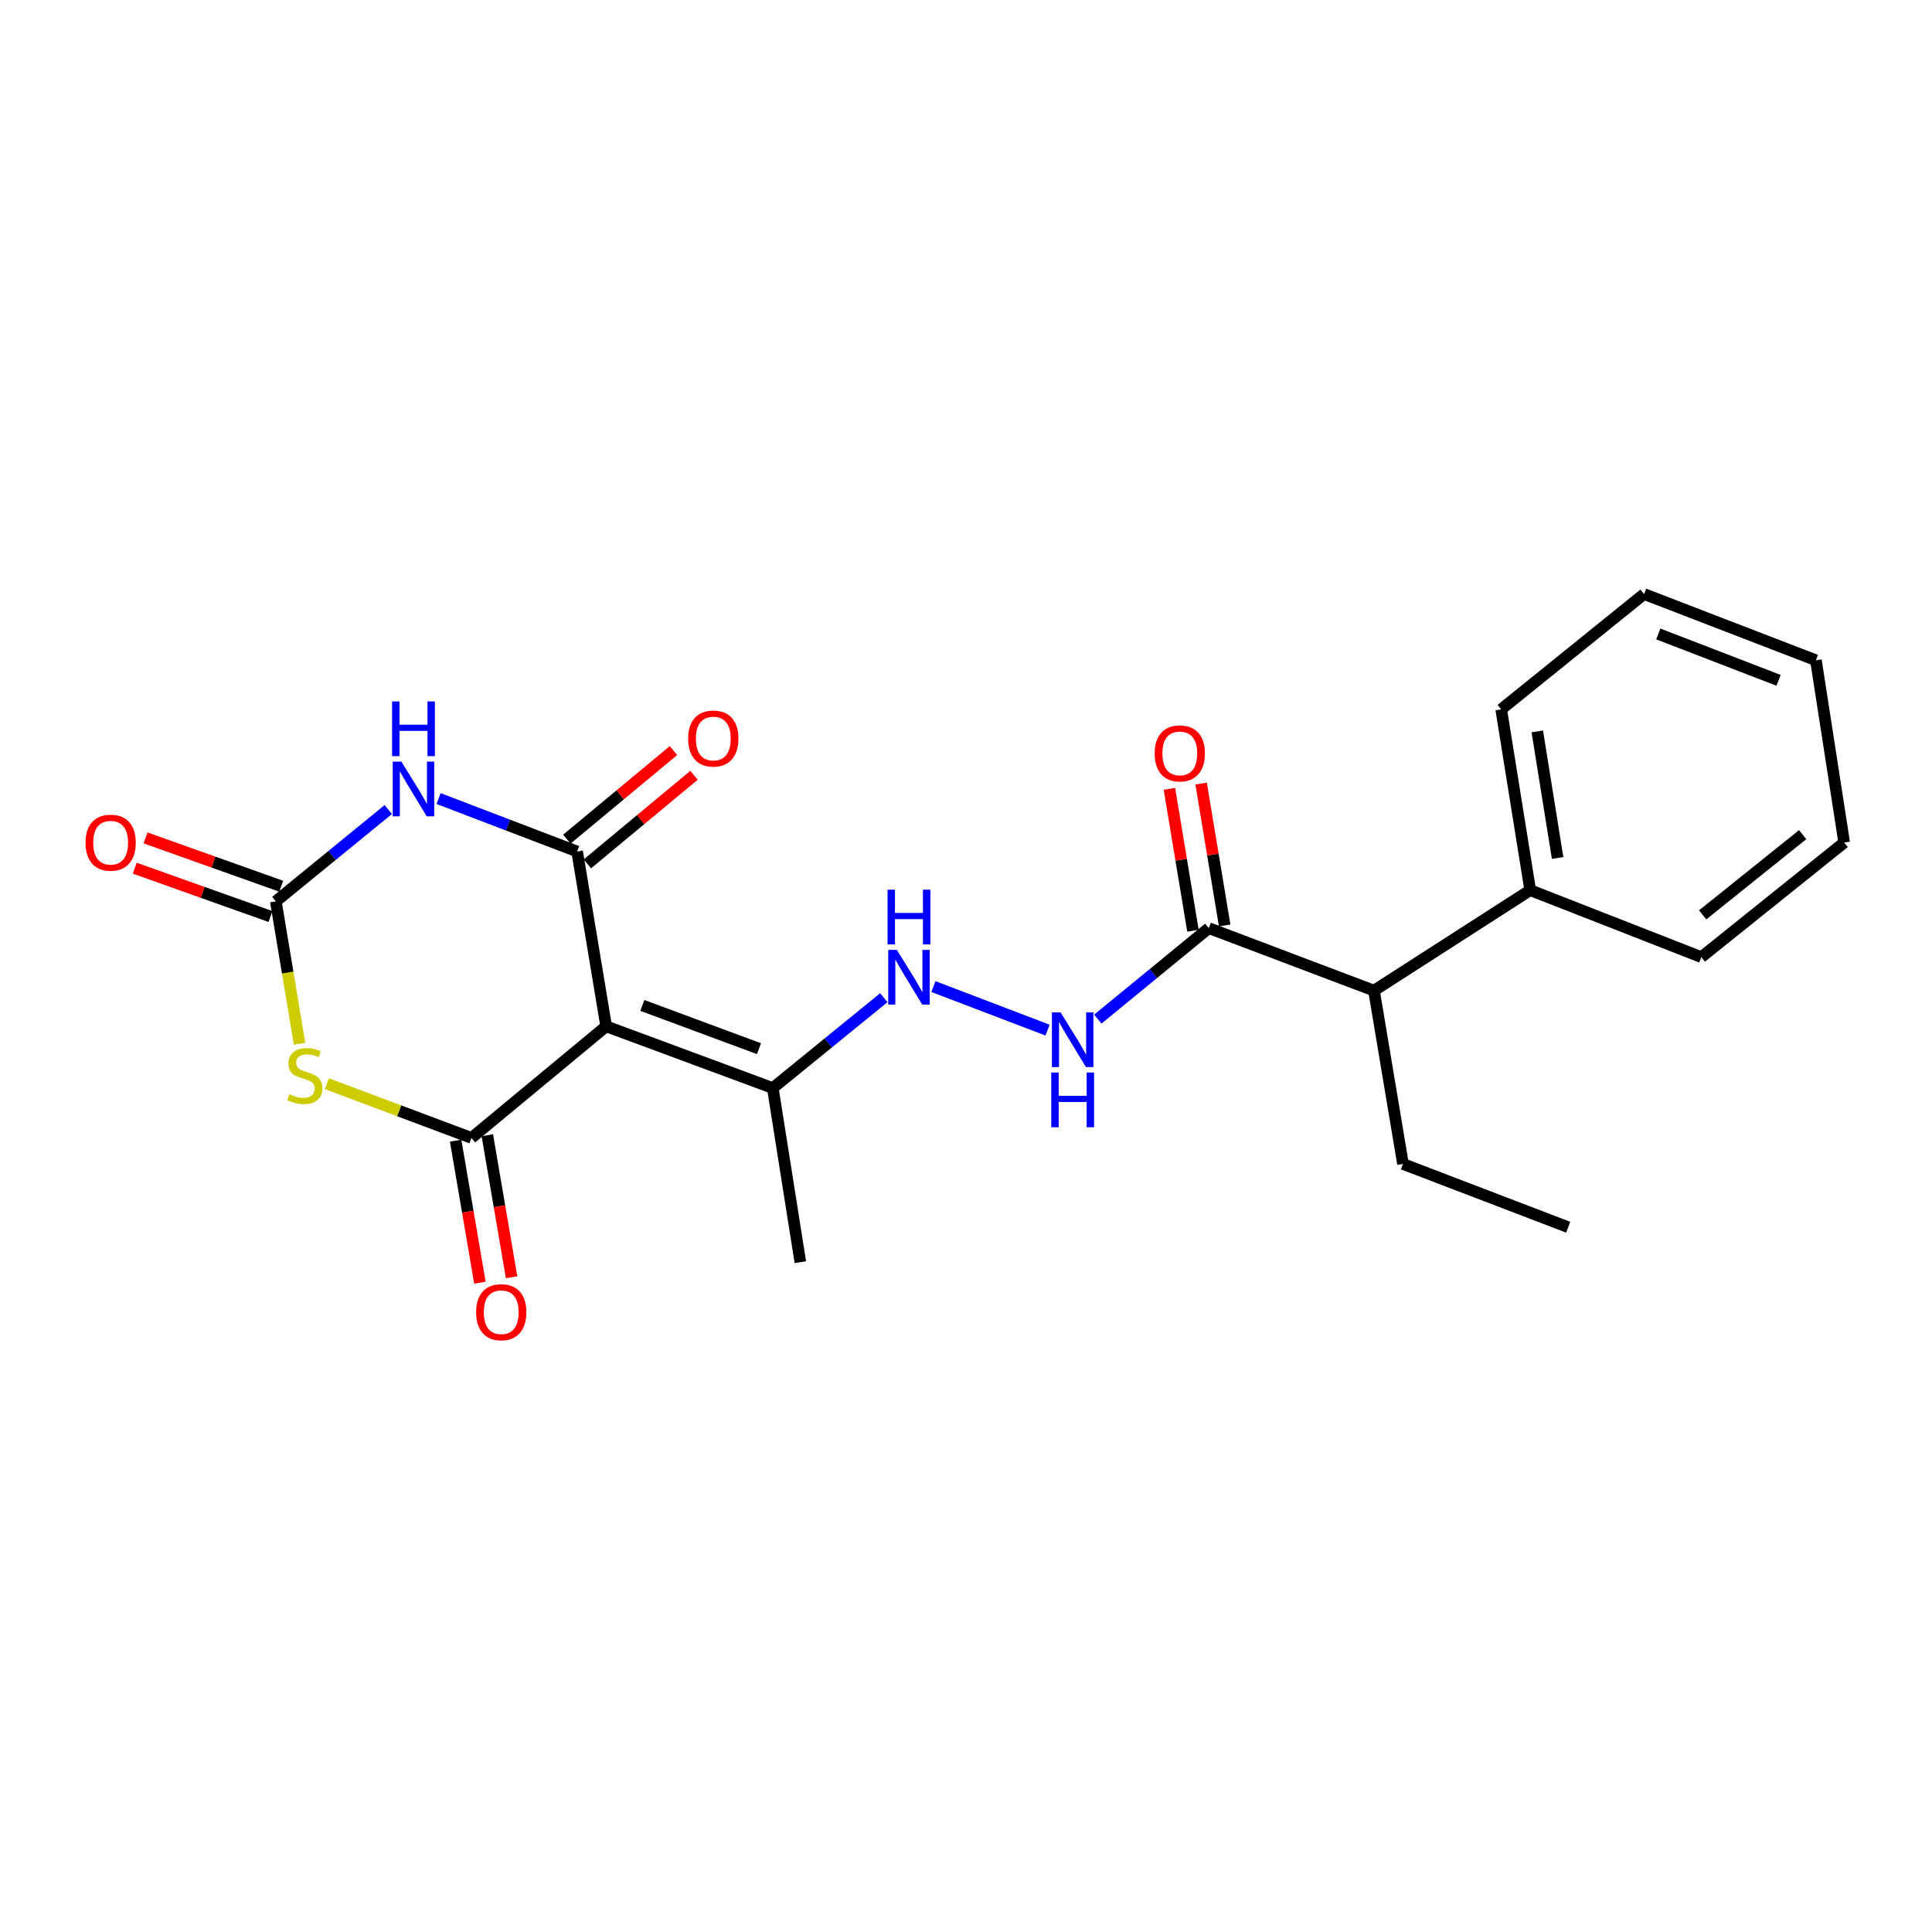 <?xml version='1.0' encoding='iso-8859-1'?>
<svg version='1.1' baseProfile='full'
              xmlns='http://www.w3.org/2000/svg'
                      xmlns:rdkit='http://www.rdkit.org/xml'
                      xmlns:xlink='http://www.w3.org/1999/xlink'
                  xml:space='preserve'
width='1000px' height='1000px' viewBox='0 0 1000 1000'>
<!-- END OF HEADER -->
<rect style='opacity:1.0;fill:#FFFFFF;stroke:none' width='1000' height='1000' x='0' y='0'> </rect>
<path class='bond-0' d='M 313.755,531.22 L 298.719,440.735' style='fill:none;fill-rule:evenodd;stroke:#000000;stroke-width:6px;stroke-linecap:butt;stroke-linejoin:miter;stroke-opacity:1' />
<path class='bond-1' d='M 313.755,531.22 L 244.036,588.99' style='fill:none;fill-rule:evenodd;stroke:#000000;stroke-width:6px;stroke-linecap:butt;stroke-linejoin:miter;stroke-opacity:1' />
<path class='bond-5' d='M 313.755,531.22 L 399.998,563.178' style='fill:none;fill-rule:evenodd;stroke:#000000;stroke-width:6px;stroke-linecap:butt;stroke-linejoin:miter;stroke-opacity:1' />
<path class='bond-5' d='M 332.472,520.415 L 392.842,542.785' style='fill:none;fill-rule:evenodd;stroke:#000000;stroke-width:6px;stroke-linecap:butt;stroke-linejoin:miter;stroke-opacity:1' />
<path class='bond-2' d='M 298.719,440.735 L 262.872,427.037' style='fill:none;fill-rule:evenodd;stroke:#000000;stroke-width:6px;stroke-linecap:butt;stroke-linejoin:miter;stroke-opacity:1' />
<path class='bond-2' d='M 262.872,427.037 L 227.026,413.34' style='fill:none;fill-rule:evenodd;stroke:#0000FF;stroke-width:6px;stroke-linecap:butt;stroke-linejoin:miter;stroke-opacity:1' />
<path class='bond-9' d='M 304.033,447.133 L 331.631,424.21' style='fill:none;fill-rule:evenodd;stroke:#000000;stroke-width:6px;stroke-linecap:butt;stroke-linejoin:miter;stroke-opacity:1' />
<path class='bond-9' d='M 331.631,424.21 L 359.229,401.287' style='fill:none;fill-rule:evenodd;stroke:#FF0000;stroke-width:6px;stroke-linecap:butt;stroke-linejoin:miter;stroke-opacity:1' />
<path class='bond-9' d='M 293.404,434.336 L 321.002,411.414' style='fill:none;fill-rule:evenodd;stroke:#000000;stroke-width:6px;stroke-linecap:butt;stroke-linejoin:miter;stroke-opacity:1' />
<path class='bond-9' d='M 321.002,411.414 L 348.6,388.491' style='fill:none;fill-rule:evenodd;stroke:#FF0000;stroke-width:6px;stroke-linecap:butt;stroke-linejoin:miter;stroke-opacity:1' />
<path class='bond-3' d='M 244.036,588.99 L 206.601,574.951' style='fill:none;fill-rule:evenodd;stroke:#000000;stroke-width:6px;stroke-linecap:butt;stroke-linejoin:miter;stroke-opacity:1' />
<path class='bond-3' d='M 206.601,574.951 L 169.166,560.913' style='fill:none;fill-rule:evenodd;stroke:#CCCC00;stroke-width:6px;stroke-linecap:butt;stroke-linejoin:miter;stroke-opacity:1' />
<path class='bond-10' d='M 235.837,590.391 L 242.121,627.151' style='fill:none;fill-rule:evenodd;stroke:#000000;stroke-width:6px;stroke-linecap:butt;stroke-linejoin:miter;stroke-opacity:1' />
<path class='bond-10' d='M 242.121,627.151 L 248.405,663.91' style='fill:none;fill-rule:evenodd;stroke:#FF0000;stroke-width:6px;stroke-linecap:butt;stroke-linejoin:miter;stroke-opacity:1' />
<path class='bond-10' d='M 252.234,587.588 L 258.518,624.348' style='fill:none;fill-rule:evenodd;stroke:#000000;stroke-width:6px;stroke-linecap:butt;stroke-linejoin:miter;stroke-opacity:1' />
<path class='bond-10' d='M 258.518,624.348 L 264.802,661.107' style='fill:none;fill-rule:evenodd;stroke:#FF0000;stroke-width:6px;stroke-linecap:butt;stroke-linejoin:miter;stroke-opacity:1' />
<path class='bond-23' d='M 200.979,419.017 L 171.872,442.782' style='fill:none;fill-rule:evenodd;stroke:#0000FF;stroke-width:6px;stroke-linecap:butt;stroke-linejoin:miter;stroke-opacity:1' />
<path class='bond-23' d='M 171.872,442.782 L 142.766,466.547' style='fill:none;fill-rule:evenodd;stroke:#000000;stroke-width:6px;stroke-linecap:butt;stroke-linejoin:miter;stroke-opacity:1' />
<path class='bond-4' d='M 155.049,540.24 L 148.907,503.393' style='fill:none;fill-rule:evenodd;stroke:#CCCC00;stroke-width:6px;stroke-linecap:butt;stroke-linejoin:miter;stroke-opacity:1' />
<path class='bond-4' d='M 148.907,503.393 L 142.766,466.547' style='fill:none;fill-rule:evenodd;stroke:#000000;stroke-width:6px;stroke-linecap:butt;stroke-linejoin:miter;stroke-opacity:1' />
<path class='bond-12' d='M 145.556,458.711 L 110.443,446.205' style='fill:none;fill-rule:evenodd;stroke:#000000;stroke-width:6px;stroke-linecap:butt;stroke-linejoin:miter;stroke-opacity:1' />
<path class='bond-12' d='M 110.443,446.205 L 75.33,433.698' style='fill:none;fill-rule:evenodd;stroke:#FF0000;stroke-width:6px;stroke-linecap:butt;stroke-linejoin:miter;stroke-opacity:1' />
<path class='bond-12' d='M 139.975,474.382 L 104.862,461.876' style='fill:none;fill-rule:evenodd;stroke:#000000;stroke-width:6px;stroke-linecap:butt;stroke-linejoin:miter;stroke-opacity:1' />
<path class='bond-12' d='M 104.862,461.876 L 69.749,449.369' style='fill:none;fill-rule:evenodd;stroke:#FF0000;stroke-width:6px;stroke-linecap:butt;stroke-linejoin:miter;stroke-opacity:1' />
<path class='bond-8' d='M 399.998,563.178 L 428.731,539.791' style='fill:none;fill-rule:evenodd;stroke:#000000;stroke-width:6px;stroke-linecap:butt;stroke-linejoin:miter;stroke-opacity:1' />
<path class='bond-8' d='M 428.731,539.791 L 457.464,516.405' style='fill:none;fill-rule:evenodd;stroke:#0000FF;stroke-width:6px;stroke-linecap:butt;stroke-linejoin:miter;stroke-opacity:1' />
<path class='bond-15' d='M 399.998,563.178 L 414.258,653.302' style='fill:none;fill-rule:evenodd;stroke:#000000;stroke-width:6px;stroke-linecap:butt;stroke-linejoin:miter;stroke-opacity:1' />
<path class='bond-6' d='M 625.68,480.391 L 596.955,503.936' style='fill:none;fill-rule:evenodd;stroke:#000000;stroke-width:6px;stroke-linecap:butt;stroke-linejoin:miter;stroke-opacity:1' />
<path class='bond-6' d='M 596.955,503.936 L 568.23,527.481' style='fill:none;fill-rule:evenodd;stroke:#0000FF;stroke-width:6px;stroke-linecap:butt;stroke-linejoin:miter;stroke-opacity:1' />
<path class='bond-11' d='M 625.68,480.391 L 711.175,512.737' style='fill:none;fill-rule:evenodd;stroke:#000000;stroke-width:6px;stroke-linecap:butt;stroke-linejoin:miter;stroke-opacity:1' />
<path class='bond-13' d='M 633.886,479.029 L 627.792,442.3' style='fill:none;fill-rule:evenodd;stroke:#000000;stroke-width:6px;stroke-linecap:butt;stroke-linejoin:miter;stroke-opacity:1' />
<path class='bond-13' d='M 627.792,442.3 L 621.697,405.57' style='fill:none;fill-rule:evenodd;stroke:#FF0000;stroke-width:6px;stroke-linecap:butt;stroke-linejoin:miter;stroke-opacity:1' />
<path class='bond-13' d='M 617.475,481.752 L 611.381,445.022' style='fill:none;fill-rule:evenodd;stroke:#000000;stroke-width:6px;stroke-linecap:butt;stroke-linejoin:miter;stroke-opacity:1' />
<path class='bond-13' d='M 611.381,445.022 L 605.287,408.293' style='fill:none;fill-rule:evenodd;stroke:#FF0000;stroke-width:6px;stroke-linecap:butt;stroke-linejoin:miter;stroke-opacity:1' />
<path class='bond-7' d='M 542.205,533.187 L 483.135,510.645' style='fill:none;fill-rule:evenodd;stroke:#0000FF;stroke-width:6px;stroke-linecap:butt;stroke-linejoin:miter;stroke-opacity:1' />
<path class='bond-14' d='M 711.175,512.737 L 792.04,460.752' style='fill:none;fill-rule:evenodd;stroke:#000000;stroke-width:6px;stroke-linecap:butt;stroke-linejoin:miter;stroke-opacity:1' />
<path class='bond-16' d='M 711.175,512.737 L 726.184,602.464' style='fill:none;fill-rule:evenodd;stroke:#000000;stroke-width:6px;stroke-linecap:butt;stroke-linejoin:miter;stroke-opacity:1' />
<path class='bond-17' d='M 792.04,460.752 L 777.022,367.171' style='fill:none;fill-rule:evenodd;stroke:#000000;stroke-width:6px;stroke-linecap:butt;stroke-linejoin:miter;stroke-opacity:1' />
<path class='bond-17' d='M 806.212,444.079 L 795.7,378.572' style='fill:none;fill-rule:evenodd;stroke:#000000;stroke-width:6px;stroke-linecap:butt;stroke-linejoin:miter;stroke-opacity:1' />
<path class='bond-18' d='M 792.04,460.752 L 880.612,495.408' style='fill:none;fill-rule:evenodd;stroke:#000000;stroke-width:6px;stroke-linecap:butt;stroke-linejoin:miter;stroke-opacity:1' />
<path class='bond-19' d='M 726.184,602.464 L 811.678,635.198' style='fill:none;fill-rule:evenodd;stroke:#000000;stroke-width:6px;stroke-linecap:butt;stroke-linejoin:miter;stroke-opacity:1' />
<path class='bond-20' d='M 777.022,367.171 L 850.965,307.47' style='fill:none;fill-rule:evenodd;stroke:#000000;stroke-width:6px;stroke-linecap:butt;stroke-linejoin:miter;stroke-opacity:1' />
<path class='bond-21' d='M 880.612,495.408 L 954.545,436.095' style='fill:none;fill-rule:evenodd;stroke:#000000;stroke-width:6px;stroke-linecap:butt;stroke-linejoin:miter;stroke-opacity:1' />
<path class='bond-21' d='M 881.292,473.536 L 933.046,432.017' style='fill:none;fill-rule:evenodd;stroke:#000000;stroke-width:6px;stroke-linecap:butt;stroke-linejoin:miter;stroke-opacity:1' />
<path class='bond-24' d='M 850.965,307.47 L 939.916,341.756' style='fill:none;fill-rule:evenodd;stroke:#000000;stroke-width:6px;stroke-linecap:butt;stroke-linejoin:miter;stroke-opacity:1' />
<path class='bond-24' d='M 858.324,328.134 L 920.59,352.135' style='fill:none;fill-rule:evenodd;stroke:#000000;stroke-width:6px;stroke-linecap:butt;stroke-linejoin:miter;stroke-opacity:1' />
<path class='bond-22' d='M 954.545,436.095 L 939.916,341.756' style='fill:none;fill-rule:evenodd;stroke:#000000;stroke-width:6px;stroke-linecap:butt;stroke-linejoin:miter;stroke-opacity:1' />
<path  class='atom-3' d='M 207.759 394.21
L 217.039 409.21
Q 217.959 410.69, 219.439 413.37
Q 220.919 416.05, 220.999 416.21
L 220.999 394.21
L 224.759 394.21
L 224.759 422.53
L 220.879 422.53
L 210.919 406.13
Q 209.759 404.21, 208.519 402.01
Q 207.319 399.81, 206.959 399.13
L 206.959 422.53
L 203.279 422.53
L 203.279 394.21
L 207.759 394.21
' fill='#0000FF'/>
<path  class='atom-3' d='M 202.939 363.058
L 206.779 363.058
L 206.779 375.098
L 221.259 375.098
L 221.259 363.058
L 225.099 363.058
L 225.099 391.378
L 221.259 391.378
L 221.259 378.298
L 206.779 378.298
L 206.779 391.378
L 202.939 391.378
L 202.939 363.058
' fill='#0000FF'/>
<path  class='atom-4' d='M 149.783 566.364
Q 150.103 566.484, 151.423 567.044
Q 152.743 567.604, 154.183 567.964
Q 155.663 568.284, 157.103 568.284
Q 159.783 568.284, 161.343 567.004
Q 162.903 565.684, 162.903 563.404
Q 162.903 561.844, 162.103 560.884
Q 161.343 559.924, 160.143 559.404
Q 158.943 558.884, 156.943 558.284
Q 154.423 557.524, 152.903 556.804
Q 151.423 556.084, 150.343 554.564
Q 149.303 553.044, 149.303 550.484
Q 149.303 546.924, 151.703 544.724
Q 154.143 542.524, 158.943 542.524
Q 162.223 542.524, 165.943 544.084
L 165.023 547.164
Q 161.623 545.764, 159.063 545.764
Q 156.303 545.764, 154.783 546.924
Q 153.263 548.044, 153.303 550.004
Q 153.303 551.524, 154.063 552.444
Q 154.863 553.364, 155.983 553.884
Q 157.143 554.404, 159.063 555.004
Q 161.623 555.804, 163.143 556.604
Q 164.663 557.404, 165.743 559.044
Q 166.863 560.644, 166.863 563.404
Q 166.863 567.324, 164.223 569.444
Q 161.623 571.524, 157.263 571.524
Q 154.743 571.524, 152.823 570.964
Q 150.943 570.444, 148.703 569.524
L 149.783 566.364
' fill='#CCCC00'/>
<path  class='atom-8' d='M 548.952 523.991
L 558.232 538.991
Q 559.152 540.471, 560.632 543.151
Q 562.112 545.831, 562.192 545.991
L 562.192 523.991
L 565.952 523.991
L 565.952 552.311
L 562.072 552.311
L 552.112 535.911
Q 550.952 533.991, 549.712 531.791
Q 548.512 529.591, 548.152 528.911
L 548.152 552.311
L 544.472 552.311
L 544.472 523.991
L 548.952 523.991
' fill='#0000FF'/>
<path  class='atom-8' d='M 544.132 555.143
L 547.972 555.143
L 547.972 567.183
L 562.452 567.183
L 562.452 555.143
L 566.292 555.143
L 566.292 583.463
L 562.452 583.463
L 562.452 570.383
L 547.972 570.383
L 547.972 583.463
L 544.132 583.463
L 544.132 555.143
' fill='#0000FF'/>
<path  class='atom-9' d='M 464.216 491.655
L 473.496 506.655
Q 474.416 508.135, 475.896 510.815
Q 477.376 513.495, 477.456 513.655
L 477.456 491.655
L 481.216 491.655
L 481.216 519.975
L 477.336 519.975
L 467.376 503.575
Q 466.216 501.655, 464.976 499.455
Q 463.776 497.255, 463.416 496.575
L 463.416 519.975
L 459.736 519.975
L 459.736 491.655
L 464.216 491.655
' fill='#0000FF'/>
<path  class='atom-9' d='M 459.396 460.503
L 463.236 460.503
L 463.236 472.543
L 477.716 472.543
L 477.716 460.503
L 481.556 460.503
L 481.556 488.823
L 477.716 488.823
L 477.716 475.743
L 463.236 475.743
L 463.236 488.823
L 459.396 488.823
L 459.396 460.503
' fill='#0000FF'/>
<path  class='atom-10' d='M 356.205 382.269
Q 356.205 375.469, 359.565 371.669
Q 362.925 367.869, 369.205 367.869
Q 375.485 367.869, 378.845 371.669
Q 382.205 375.469, 382.205 382.269
Q 382.205 389.149, 378.805 393.069
Q 375.405 396.949, 369.205 396.949
Q 362.965 396.949, 359.565 393.069
Q 356.205 389.189, 356.205 382.269
M 369.205 393.749
Q 373.525 393.749, 375.845 390.869
Q 378.205 387.949, 378.205 382.269
Q 378.205 376.709, 375.845 373.909
Q 373.525 371.069, 369.205 371.069
Q 364.885 371.069, 362.525 373.869
Q 360.205 376.669, 360.205 382.269
Q 360.205 387.989, 362.525 390.869
Q 364.885 393.749, 369.205 393.749
' fill='#FF0000'/>
<path  class='atom-11' d='M 246.442 679.194
Q 246.442 672.394, 249.802 668.594
Q 253.162 664.794, 259.442 664.794
Q 265.722 664.794, 269.082 668.594
Q 272.442 672.394, 272.442 679.194
Q 272.442 686.074, 269.042 689.994
Q 265.642 693.874, 259.442 693.874
Q 253.202 693.874, 249.802 689.994
Q 246.442 686.114, 246.442 679.194
M 259.442 690.674
Q 263.762 690.674, 266.082 687.794
Q 268.442 684.874, 268.442 679.194
Q 268.442 673.634, 266.082 670.834
Q 263.762 667.994, 259.442 667.994
Q 255.122 667.994, 252.762 670.794
Q 250.442 673.594, 250.442 679.194
Q 250.442 684.914, 252.762 687.794
Q 255.122 690.674, 259.442 690.674
' fill='#FF0000'/>
<path  class='atom-13' d='M 44.271 436.175
Q 44.271 429.375, 47.631 425.575
Q 50.991 421.775, 57.271 421.775
Q 63.551 421.775, 66.911 425.575
Q 70.271 429.375, 70.271 436.175
Q 70.271 443.055, 66.871 446.975
Q 63.471 450.855, 57.271 450.855
Q 51.031 450.855, 47.631 446.975
Q 44.271 443.095, 44.271 436.175
M 57.271 447.655
Q 61.591 447.655, 63.911 444.775
Q 66.271 441.855, 66.271 436.175
Q 66.271 430.615, 63.911 427.815
Q 61.591 424.975, 57.271 424.975
Q 52.951 424.975, 50.591 427.775
Q 48.271 430.575, 48.271 436.175
Q 48.271 441.895, 50.591 444.775
Q 52.951 447.655, 57.271 447.655
' fill='#FF0000'/>
<path  class='atom-14' d='M 597.663 389.958
Q 597.663 383.158, 601.023 379.358
Q 604.383 375.558, 610.663 375.558
Q 616.943 375.558, 620.303 379.358
Q 623.663 383.158, 623.663 389.958
Q 623.663 396.838, 620.263 400.758
Q 616.863 404.638, 610.663 404.638
Q 604.423 404.638, 601.023 400.758
Q 597.663 396.878, 597.663 389.958
M 610.663 401.438
Q 614.983 401.438, 617.303 398.558
Q 619.663 395.638, 619.663 389.958
Q 619.663 384.398, 617.303 381.598
Q 614.983 378.758, 610.663 378.758
Q 606.343 378.758, 603.983 381.558
Q 601.663 384.358, 601.663 389.958
Q 601.663 395.678, 603.983 398.558
Q 606.343 401.438, 610.663 401.438
' fill='#FF0000'/>
</svg>

